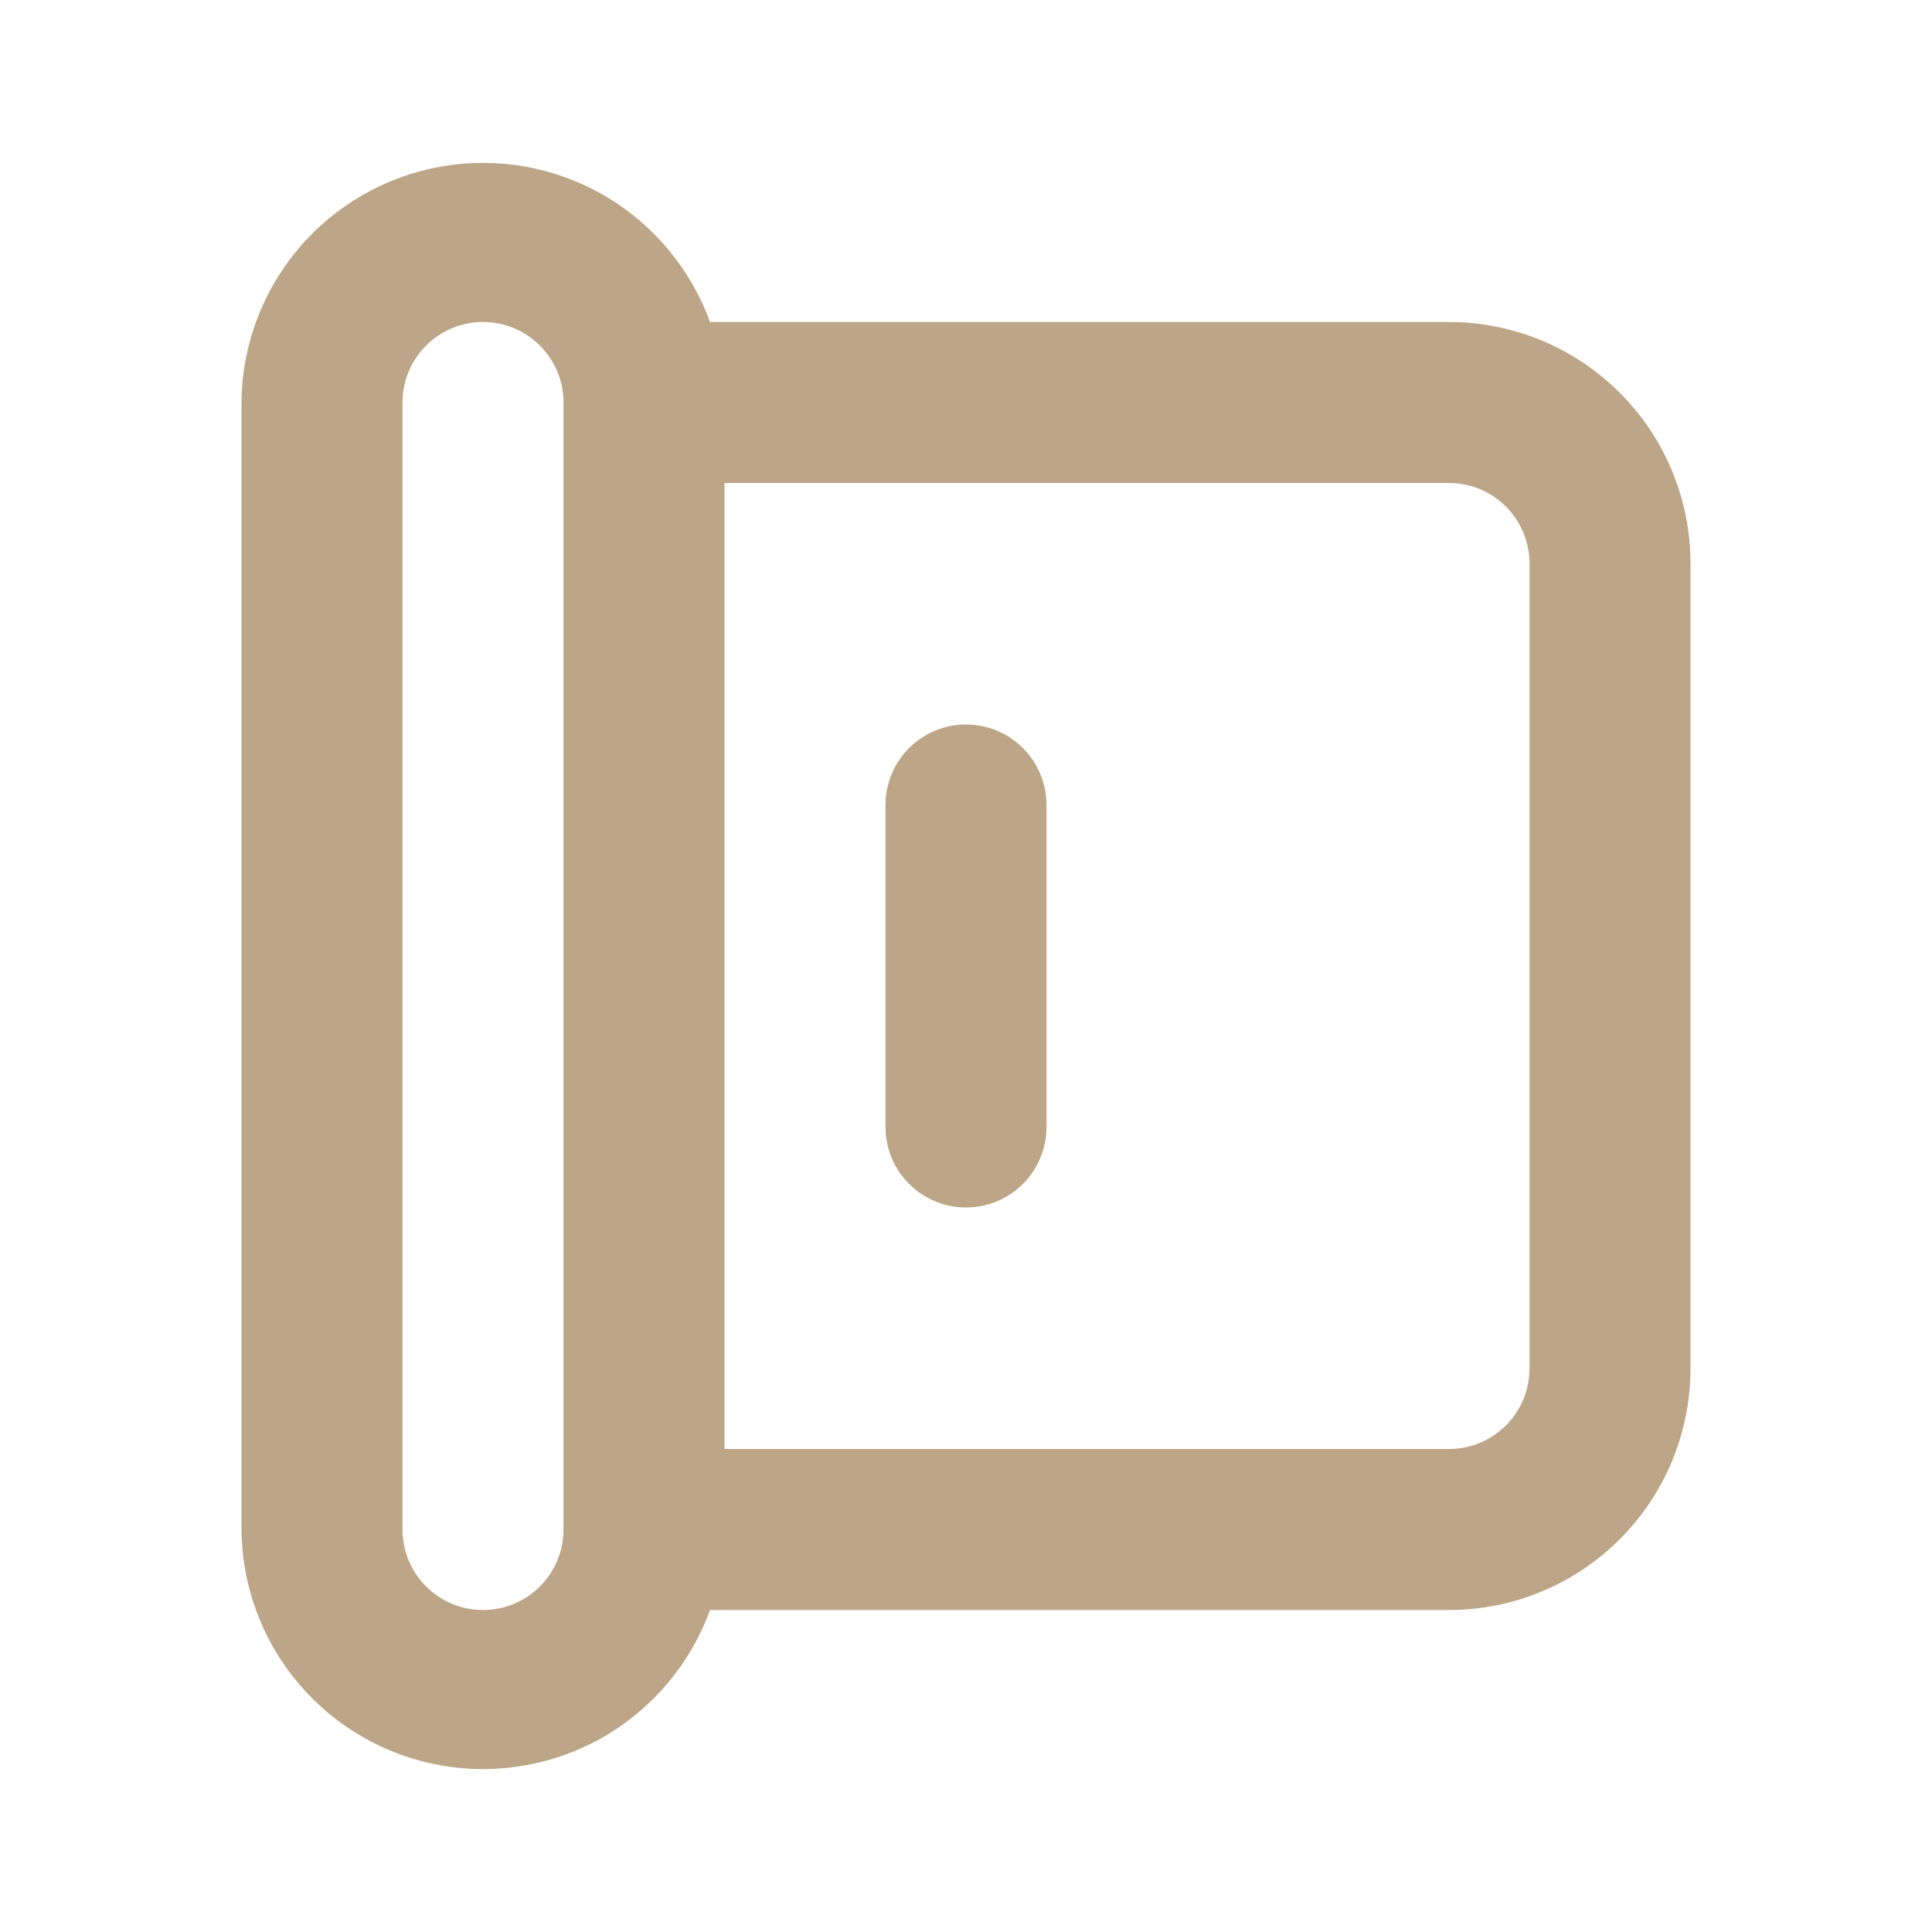 <?xml version="1.0" encoding="UTF-8"?> <svg xmlns="http://www.w3.org/2000/svg" width="24" height="24" viewBox="0 0 24 24" fill="none"> <path d="M13 14V10C13 9.735 12.895 9.48 12.707 9.293C12.52 9.105 12.265 9 12 9C11.735 9 11.48 9.105 11.293 9.293C11.105 9.48 11 9.735 11 10V14C11 14.265 11.105 14.52 11.293 14.707C11.48 14.895 11.735 15 12 15C12.265 15 12.52 14.895 12.707 14.707C12.895 14.52 13 14.265 13 14ZM3 5L3 19C3.005 19.703 3.258 20.383 3.714 20.919C4.169 21.455 4.798 21.814 5.492 21.933C6.185 22.052 6.899 21.924 7.507 21.571C8.115 21.217 8.58 20.661 8.82 20H18C18.796 20 19.559 19.684 20.121 19.121C20.684 18.559 21 17.796 21 17V7C21 6.204 20.684 5.441 20.121 4.879C19.559 4.316 18.796 4 18 4H8.82C8.58 3.339 8.115 2.783 7.507 2.429C6.899 2.076 6.185 1.947 5.492 2.067C4.798 2.186 4.169 2.545 3.714 3.081C3.258 3.617 3.005 4.296 3 5ZM18 6C18.265 6 18.52 6.105 18.707 6.293C18.895 6.48 19 6.735 19 7V17C19 17.265 18.895 17.52 18.707 17.707C18.52 17.895 18.265 18 18 18H9V6L18 6ZM7 5L7 19C7 19.265 6.895 19.52 6.707 19.707C6.52 19.895 6.265 20 6 20C5.735 20 5.48 19.895 5.293 19.707C5.105 19.52 5 19.265 5 19L5 5C5 4.735 5.105 4.48 5.293 4.293C5.48 4.105 5.735 4 6 4C6.265 4 6.52 4.105 6.707 4.293C6.895 4.48 7 4.735 7 5Z" fill="#BCA687"></path> </svg> 